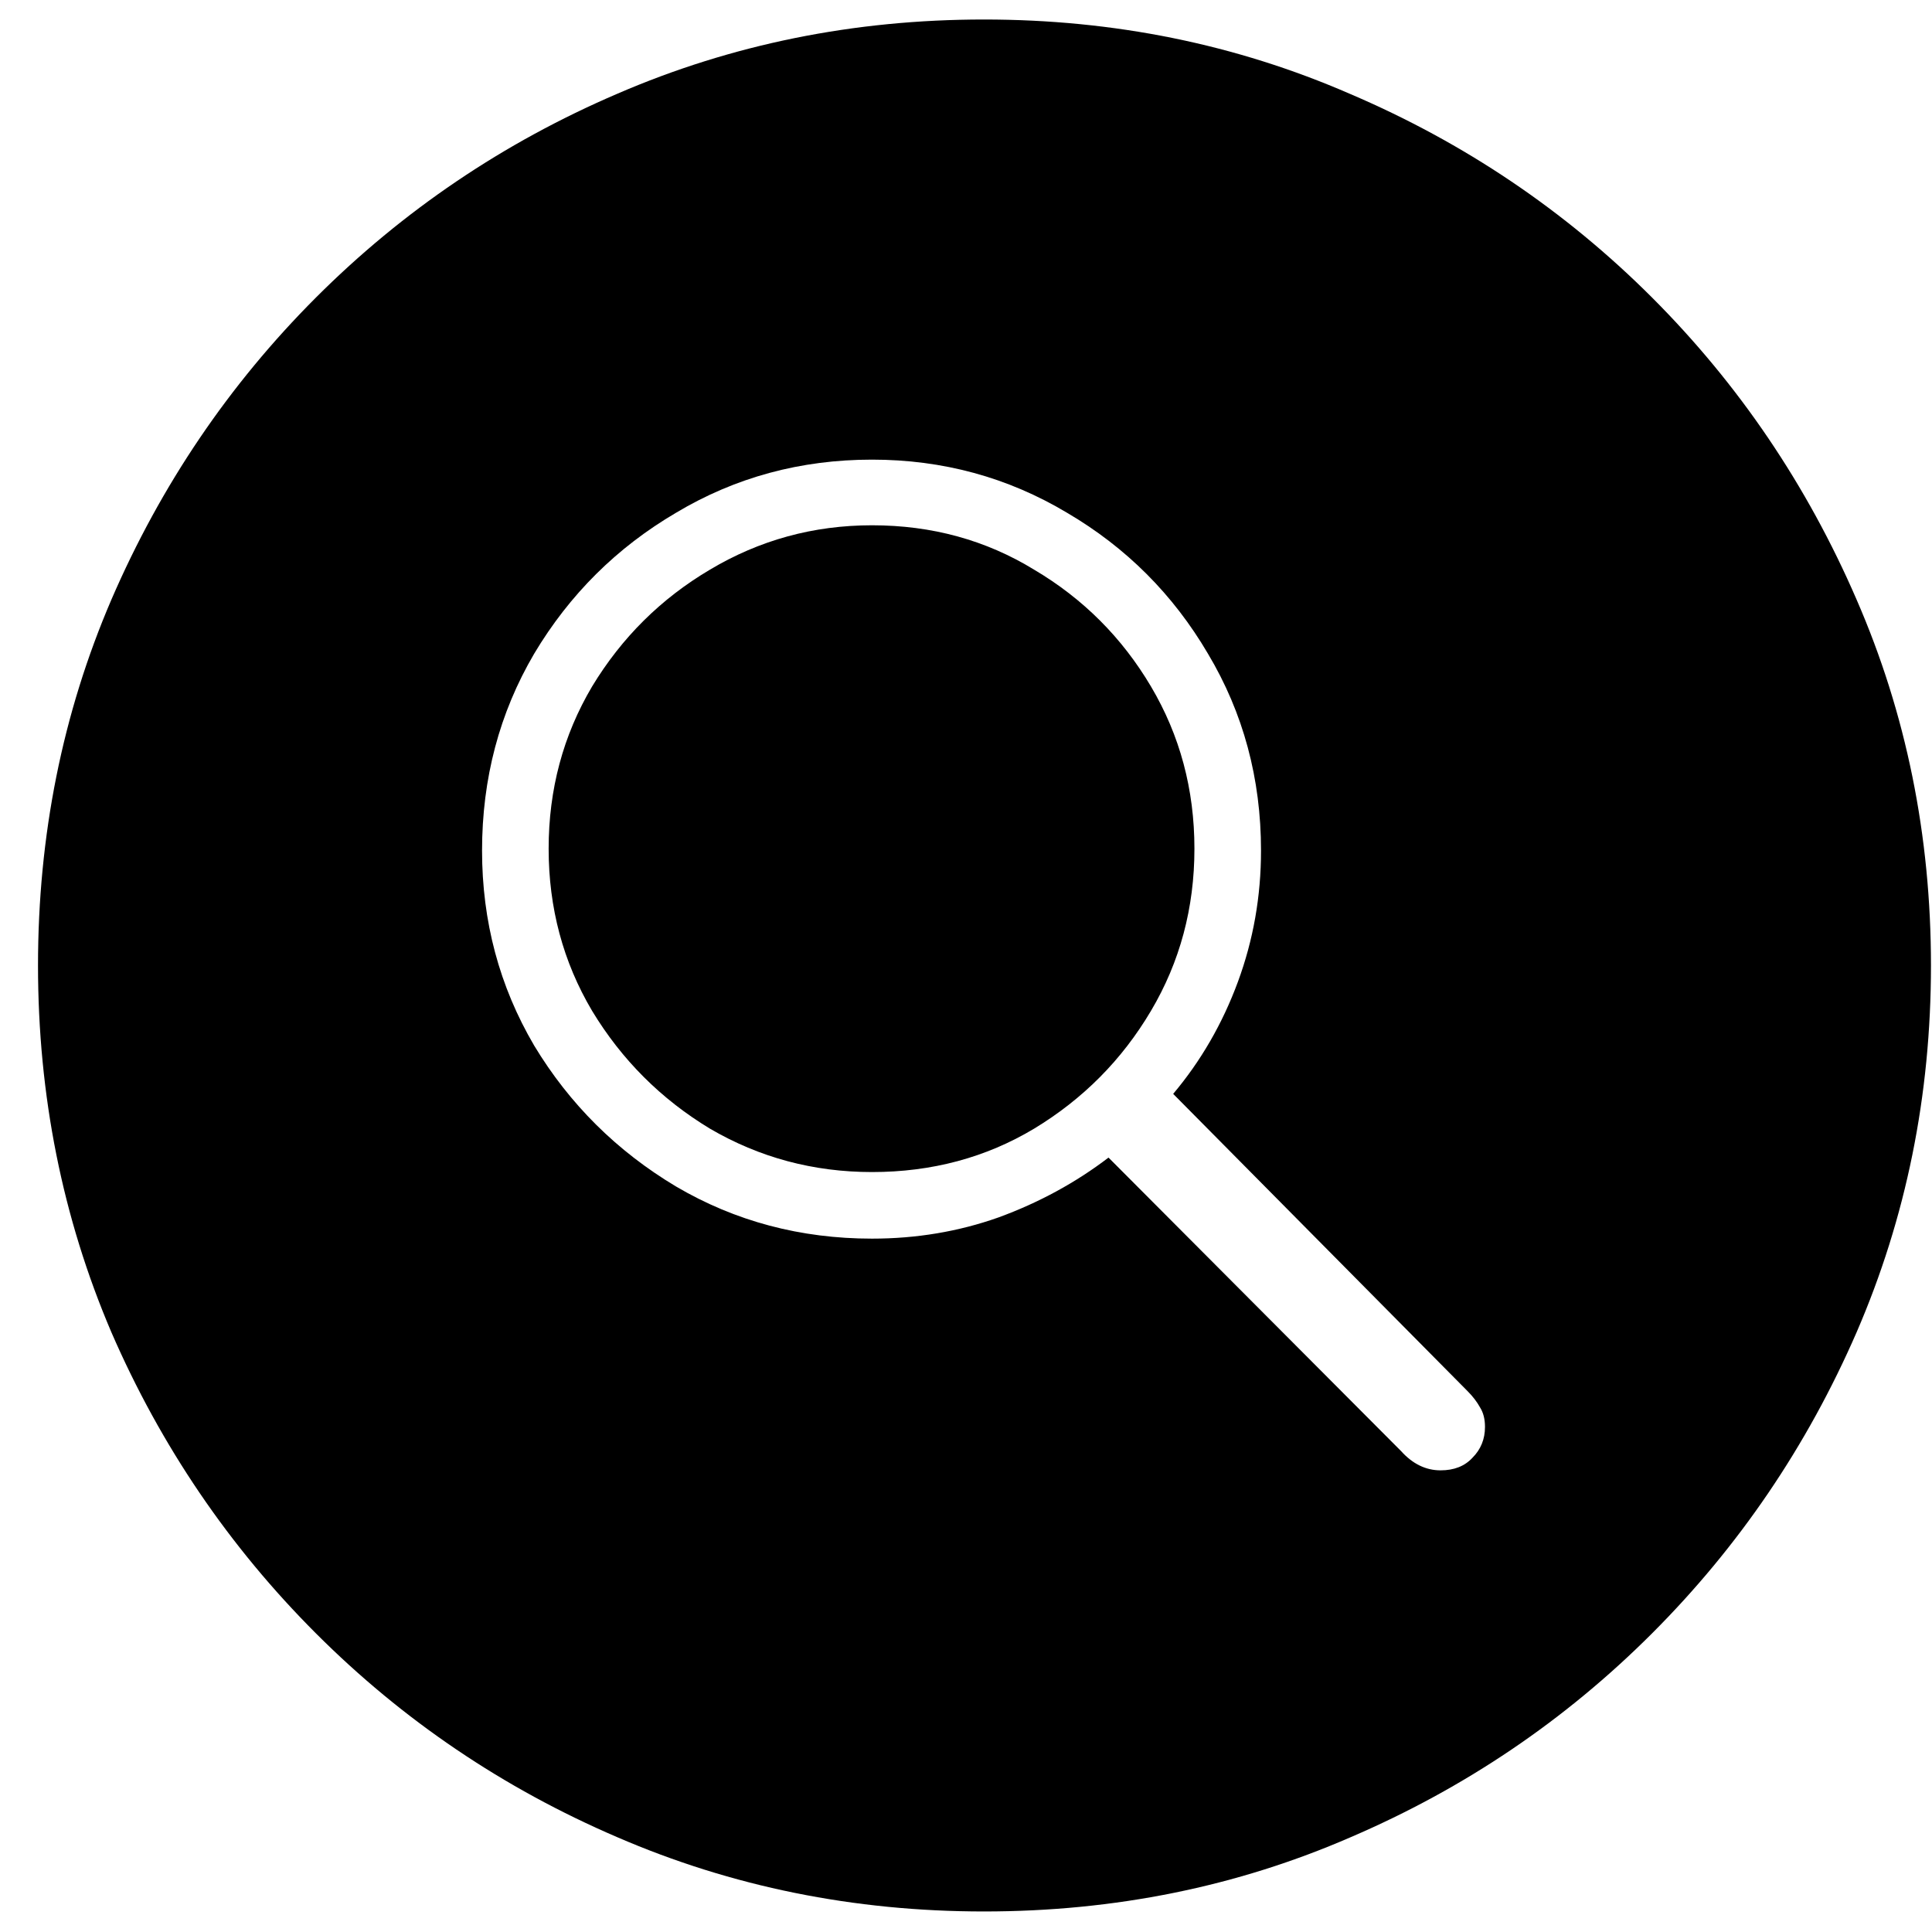 <svg width="43" height="43" viewBox="0 0 43 43" fill="none" xmlns="http://www.w3.org/2000/svg">
    <path
        d="M21.9 42.543C19.007 42.543 16.286 41.992 13.736 40.889C11.201 39.8 8.967 38.289 7.033 36.355C5.1 34.422 3.581 32.188 2.479 29.652C1.39 27.103 0.846 24.381 0.846 21.488C0.846 18.595 1.39 15.881 2.479 13.346C3.581 10.796 5.1 8.555 7.033 6.621C8.967 4.688 11.201 3.176 13.736 2.088C16.286 0.985 19.007 0.434 21.9 0.434C24.794 0.434 27.508 0.985 30.043 2.088C32.592 3.176 34.834 4.688 36.768 6.621C38.701 8.555 40.219 10.796 41.322 13.346C42.425 15.881 42.977 18.595 42.977 21.488C42.977 24.381 42.425 27.103 41.322 29.652C40.219 32.188 38.701 34.422 36.768 36.355C34.834 38.289 32.6 39.8 30.064 40.889C27.529 41.992 24.808 42.543 21.9 42.543ZM19.408 27.568C20.396 27.568 21.335 27.411 22.223 27.096C23.125 26.766 23.941 26.322 24.672 25.764L31.182 32.295C31.439 32.581 31.733 32.725 32.062 32.725C32.363 32.725 32.6 32.632 32.772 32.445C32.958 32.259 33.051 32.03 33.051 31.758C33.051 31.586 33.015 31.443 32.943 31.328C32.872 31.199 32.779 31.078 32.664 30.963L26.111 24.346C26.727 23.615 27.207 22.785 27.551 21.854C27.895 20.922 28.066 19.949 28.066 18.932C28.066 17.328 27.672 15.867 26.885 14.549C26.111 13.231 25.066 12.185 23.748 11.412C22.43 10.624 20.984 10.23 19.408 10.23C17.818 10.23 16.365 10.624 15.047 11.412C13.729 12.185 12.676 13.231 11.889 14.549C11.115 15.867 10.729 17.328 10.729 18.932C10.729 20.507 11.115 21.954 11.889 23.271C12.676 24.575 13.729 25.62 15.047 26.408C16.365 27.182 17.818 27.568 19.408 27.568ZM19.408 26.086C18.105 26.086 16.902 25.764 15.799 25.119C14.71 24.46 13.837 23.587 13.178 22.498C12.533 21.41 12.211 20.206 12.211 18.889C12.211 17.571 12.533 16.368 13.178 15.279C13.837 14.191 14.71 13.324 15.799 12.68C16.902 12.021 18.105 11.691 19.408 11.691C20.74 11.691 21.943 12.021 23.018 12.68C24.106 13.324 24.973 14.191 25.617 15.279C26.262 16.368 26.584 17.571 26.584 18.889C26.584 20.206 26.262 21.41 25.617 22.498C24.973 23.587 24.106 24.46 23.018 25.119C21.943 25.764 20.74 26.086 19.408 26.086Z"
        fill="black" />
</svg>
